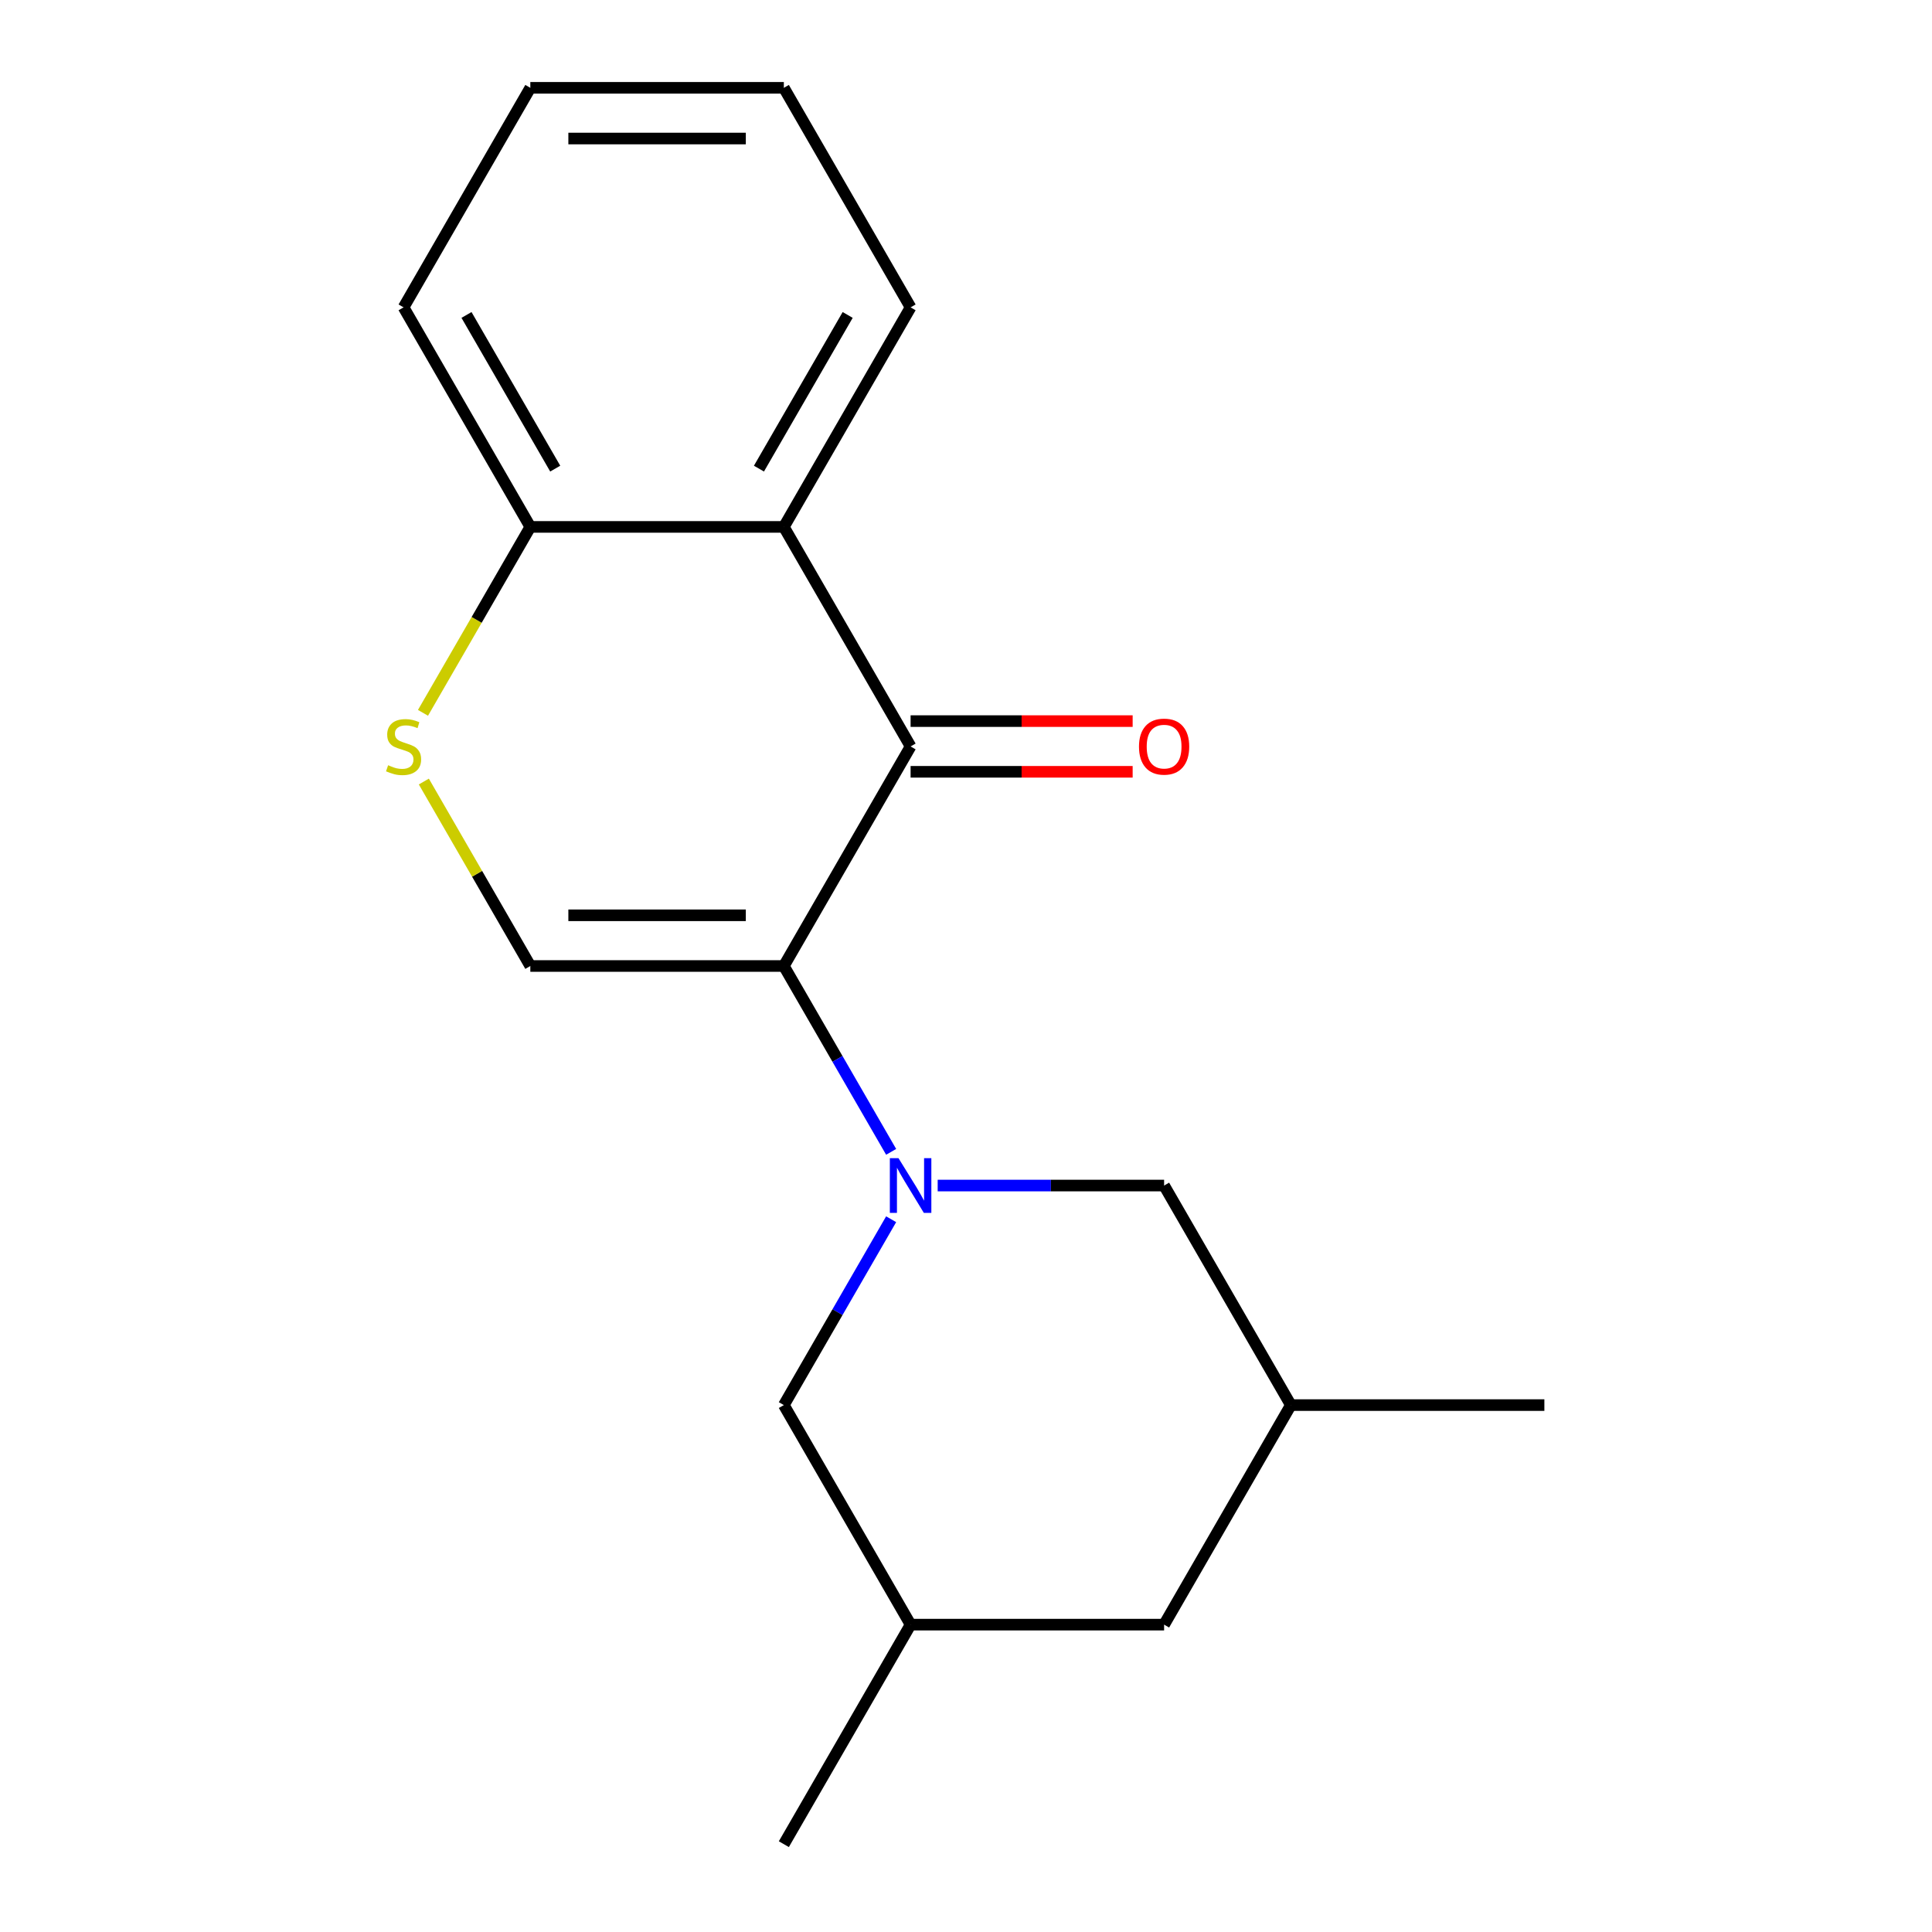 <?xml version='1.0' encoding='iso-8859-1'?>
<svg version='1.1' baseProfile='full'
              xmlns='http://www.w3.org/2000/svg'
                      xmlns:rdkit='http://www.rdkit.org/xml'
                      xmlns:xlink='http://www.w3.org/1999/xlink'
                  xml:space='preserve'
width='1000px' height='1000px' viewBox='0 0 1000 1000'>
<!-- END OF HEADER -->
<rect style='opacity:1.0;fill:#FFFFFF;stroke:none' width='1000' height='1000' x='0' y='0'> </rect>
<path class='bond-0' d='M 405.715,500 L 433.485,548.098' style='fill:none;fill-rule:evenodd;stroke:#000000;stroke-width:6px;stroke-linecap:butt;stroke-linejoin:miter;stroke-opacity:1' />
<path class='bond-0' d='M 433.485,548.098 L 461.254,596.196' style='fill:none;fill-rule:evenodd;stroke:#0000FF;stroke-width:6px;stroke-linecap:butt;stroke-linejoin:miter;stroke-opacity:1' />
<path class='bond-1' d='M 405.715,500 L 471.323,386.364' style='fill:none;fill-rule:evenodd;stroke:#000000;stroke-width:6px;stroke-linecap:butt;stroke-linejoin:miter;stroke-opacity:1' />
<path class='bond-2' d='M 405.715,500 L 274.499,500' style='fill:none;fill-rule:evenodd;stroke:#000000;stroke-width:6px;stroke-linecap:butt;stroke-linejoin:miter;stroke-opacity:1' />
<path class='bond-2' d='M 386.033,473.757 L 294.182,473.757' style='fill:none;fill-rule:evenodd;stroke:#000000;stroke-width:6px;stroke-linecap:butt;stroke-linejoin:miter;stroke-opacity:1' />
<path class='bond-6' d='M 461.254,631.077 L 433.485,679.175' style='fill:none;fill-rule:evenodd;stroke:#0000FF;stroke-width:6px;stroke-linecap:butt;stroke-linejoin:miter;stroke-opacity:1' />
<path class='bond-6' d='M 433.485,679.175 L 405.715,727.273' style='fill:none;fill-rule:evenodd;stroke:#000000;stroke-width:6px;stroke-linecap:butt;stroke-linejoin:miter;stroke-opacity:1' />
<path class='bond-7' d='M 485.344,613.636 L 543.941,613.636' style='fill:none;fill-rule:evenodd;stroke:#0000FF;stroke-width:6px;stroke-linecap:butt;stroke-linejoin:miter;stroke-opacity:1' />
<path class='bond-7' d='M 543.941,613.636 L 602.539,613.636' style='fill:none;fill-rule:evenodd;stroke:#000000;stroke-width:6px;stroke-linecap:butt;stroke-linejoin:miter;stroke-opacity:1' />
<path class='bond-3' d='M 471.323,386.364 L 405.715,272.727' style='fill:none;fill-rule:evenodd;stroke:#000000;stroke-width:6px;stroke-linecap:butt;stroke-linejoin:miter;stroke-opacity:1' />
<path class='bond-8' d='M 471.323,399.485 L 528.791,399.485' style='fill:none;fill-rule:evenodd;stroke:#000000;stroke-width:6px;stroke-linecap:butt;stroke-linejoin:miter;stroke-opacity:1' />
<path class='bond-8' d='M 528.791,399.485 L 586.259,399.485' style='fill:none;fill-rule:evenodd;stroke:#FF0000;stroke-width:6px;stroke-linecap:butt;stroke-linejoin:miter;stroke-opacity:1' />
<path class='bond-8' d='M 471.323,373.242 L 528.791,373.242' style='fill:none;fill-rule:evenodd;stroke:#000000;stroke-width:6px;stroke-linecap:butt;stroke-linejoin:miter;stroke-opacity:1' />
<path class='bond-8' d='M 528.791,373.242 L 586.259,373.242' style='fill:none;fill-rule:evenodd;stroke:#FF0000;stroke-width:6px;stroke-linecap:butt;stroke-linejoin:miter;stroke-opacity:1' />
<path class='bond-4' d='M 274.499,500 L 246.938,452.262' style='fill:none;fill-rule:evenodd;stroke:#000000;stroke-width:6px;stroke-linecap:butt;stroke-linejoin:miter;stroke-opacity:1' />
<path class='bond-4' d='M 246.938,452.262 L 219.376,404.524' style='fill:none;fill-rule:evenodd;stroke:#CCCC00;stroke-width:6px;stroke-linecap:butt;stroke-linejoin:miter;stroke-opacity:1' />
<path class='bond-12' d='M 405.715,272.727 L 471.323,159.091' style='fill:none;fill-rule:evenodd;stroke:#000000;stroke-width:6px;stroke-linecap:butt;stroke-linejoin:miter;stroke-opacity:1' />
<path class='bond-12' d='M 392.829,242.56 L 438.755,163.015' style='fill:none;fill-rule:evenodd;stroke:#000000;stroke-width:6px;stroke-linecap:butt;stroke-linejoin:miter;stroke-opacity:1' />
<path class='bond-18' d='M 405.715,272.727 L 274.499,272.727' style='fill:none;fill-rule:evenodd;stroke:#000000;stroke-width:6px;stroke-linecap:butt;stroke-linejoin:miter;stroke-opacity:1' />
<path class='bond-5' d='M 218.937,368.963 L 246.718,320.845' style='fill:none;fill-rule:evenodd;stroke:#CCCC00;stroke-width:6px;stroke-linecap:butt;stroke-linejoin:miter;stroke-opacity:1' />
<path class='bond-5' d='M 246.718,320.845 L 274.499,272.727' style='fill:none;fill-rule:evenodd;stroke:#000000;stroke-width:6px;stroke-linecap:butt;stroke-linejoin:miter;stroke-opacity:1' />
<path class='bond-13' d='M 274.499,272.727 L 208.891,159.091' style='fill:none;fill-rule:evenodd;stroke:#000000;stroke-width:6px;stroke-linecap:butt;stroke-linejoin:miter;stroke-opacity:1' />
<path class='bond-13' d='M 287.385,242.56 L 241.46,163.015' style='fill:none;fill-rule:evenodd;stroke:#000000;stroke-width:6px;stroke-linecap:butt;stroke-linejoin:miter;stroke-opacity:1' />
<path class='bond-9' d='M 405.715,727.273 L 471.323,840.909' style='fill:none;fill-rule:evenodd;stroke:#000000;stroke-width:6px;stroke-linecap:butt;stroke-linejoin:miter;stroke-opacity:1' />
<path class='bond-10' d='M 602.539,613.636 L 668.147,727.273' style='fill:none;fill-rule:evenodd;stroke:#000000;stroke-width:6px;stroke-linecap:butt;stroke-linejoin:miter;stroke-opacity:1' />
<path class='bond-15' d='M 471.323,840.909 L 405.715,954.545' style='fill:none;fill-rule:evenodd;stroke:#000000;stroke-width:6px;stroke-linecap:butt;stroke-linejoin:miter;stroke-opacity:1' />
<path class='bond-19' d='M 471.323,840.909 L 602.539,840.909' style='fill:none;fill-rule:evenodd;stroke:#000000;stroke-width:6px;stroke-linecap:butt;stroke-linejoin:miter;stroke-opacity:1' />
<path class='bond-11' d='M 668.147,727.273 L 602.539,840.909' style='fill:none;fill-rule:evenodd;stroke:#000000;stroke-width:6px;stroke-linecap:butt;stroke-linejoin:miter;stroke-opacity:1' />
<path class='bond-14' d='M 668.147,727.273 L 799.363,727.273' style='fill:none;fill-rule:evenodd;stroke:#000000;stroke-width:6px;stroke-linecap:butt;stroke-linejoin:miter;stroke-opacity:1' />
<path class='bond-16' d='M 471.323,159.091 L 405.715,45.455' style='fill:none;fill-rule:evenodd;stroke:#000000;stroke-width:6px;stroke-linecap:butt;stroke-linejoin:miter;stroke-opacity:1' />
<path class='bond-17' d='M 208.891,159.091 L 274.499,45.455' style='fill:none;fill-rule:evenodd;stroke:#000000;stroke-width:6px;stroke-linecap:butt;stroke-linejoin:miter;stroke-opacity:1' />
<path class='bond-20' d='M 405.715,45.455 L 274.499,45.455' style='fill:none;fill-rule:evenodd;stroke:#000000;stroke-width:6px;stroke-linecap:butt;stroke-linejoin:miter;stroke-opacity:1' />
<path class='bond-20' d='M 386.033,71.698 L 294.182,71.698' style='fill:none;fill-rule:evenodd;stroke:#000000;stroke-width:6px;stroke-linecap:butt;stroke-linejoin:miter;stroke-opacity:1' />
<path  class='atom-1' d='M 465.063 599.476
L 474.343 614.476
Q 475.263 615.956, 476.743 618.636
Q 478.223 621.316, 478.303 621.476
L 478.303 599.476
L 482.063 599.476
L 482.063 627.796
L 478.183 627.796
L 468.223 611.396
Q 467.063 609.476, 465.823 607.276
Q 464.623 605.076, 464.263 604.396
L 464.263 627.796
L 460.583 627.796
L 460.583 599.476
L 465.063 599.476
' fill='#0000FF'/>
<path  class='atom-5' d='M 200.891 396.084
Q 201.211 396.204, 202.531 396.764
Q 203.851 397.324, 205.291 397.684
Q 206.771 398.004, 208.211 398.004
Q 210.891 398.004, 212.451 396.724
Q 214.011 395.404, 214.011 393.124
Q 214.011 391.564, 213.211 390.604
Q 212.451 389.644, 211.251 389.124
Q 210.051 388.604, 208.051 388.004
Q 205.531 387.244, 204.011 386.524
Q 202.531 385.804, 201.451 384.284
Q 200.411 382.764, 200.411 380.204
Q 200.411 376.644, 202.811 374.444
Q 205.251 372.244, 210.051 372.244
Q 213.331 372.244, 217.051 373.804
L 216.131 376.884
Q 212.731 375.484, 210.171 375.484
Q 207.411 375.484, 205.891 376.644
Q 204.371 377.764, 204.411 379.724
Q 204.411 381.244, 205.171 382.164
Q 205.971 383.084, 207.091 383.604
Q 208.251 384.124, 210.171 384.724
Q 212.731 385.524, 214.251 386.324
Q 215.771 387.124, 216.851 388.764
Q 217.971 390.364, 217.971 393.124
Q 217.971 397.044, 215.331 399.164
Q 212.731 401.244, 208.371 401.244
Q 205.851 401.244, 203.931 400.684
Q 202.051 400.164, 199.811 399.244
L 200.891 396.084
' fill='#CCCC00'/>
<path  class='atom-9' d='M 589.539 386.444
Q 589.539 379.644, 592.899 375.844
Q 596.259 372.044, 602.539 372.044
Q 608.819 372.044, 612.179 375.844
Q 615.539 379.644, 615.539 386.444
Q 615.539 393.324, 612.139 397.244
Q 608.739 401.124, 602.539 401.124
Q 596.299 401.124, 592.899 397.244
Q 589.539 393.364, 589.539 386.444
M 602.539 397.924
Q 606.859 397.924, 609.179 395.044
Q 611.539 392.124, 611.539 386.444
Q 611.539 380.884, 609.179 378.084
Q 606.859 375.244, 602.539 375.244
Q 598.219 375.244, 595.859 378.044
Q 593.539 380.844, 593.539 386.444
Q 593.539 392.164, 595.859 395.044
Q 598.219 397.924, 602.539 397.924
' fill='#FF0000'/>
</svg>
